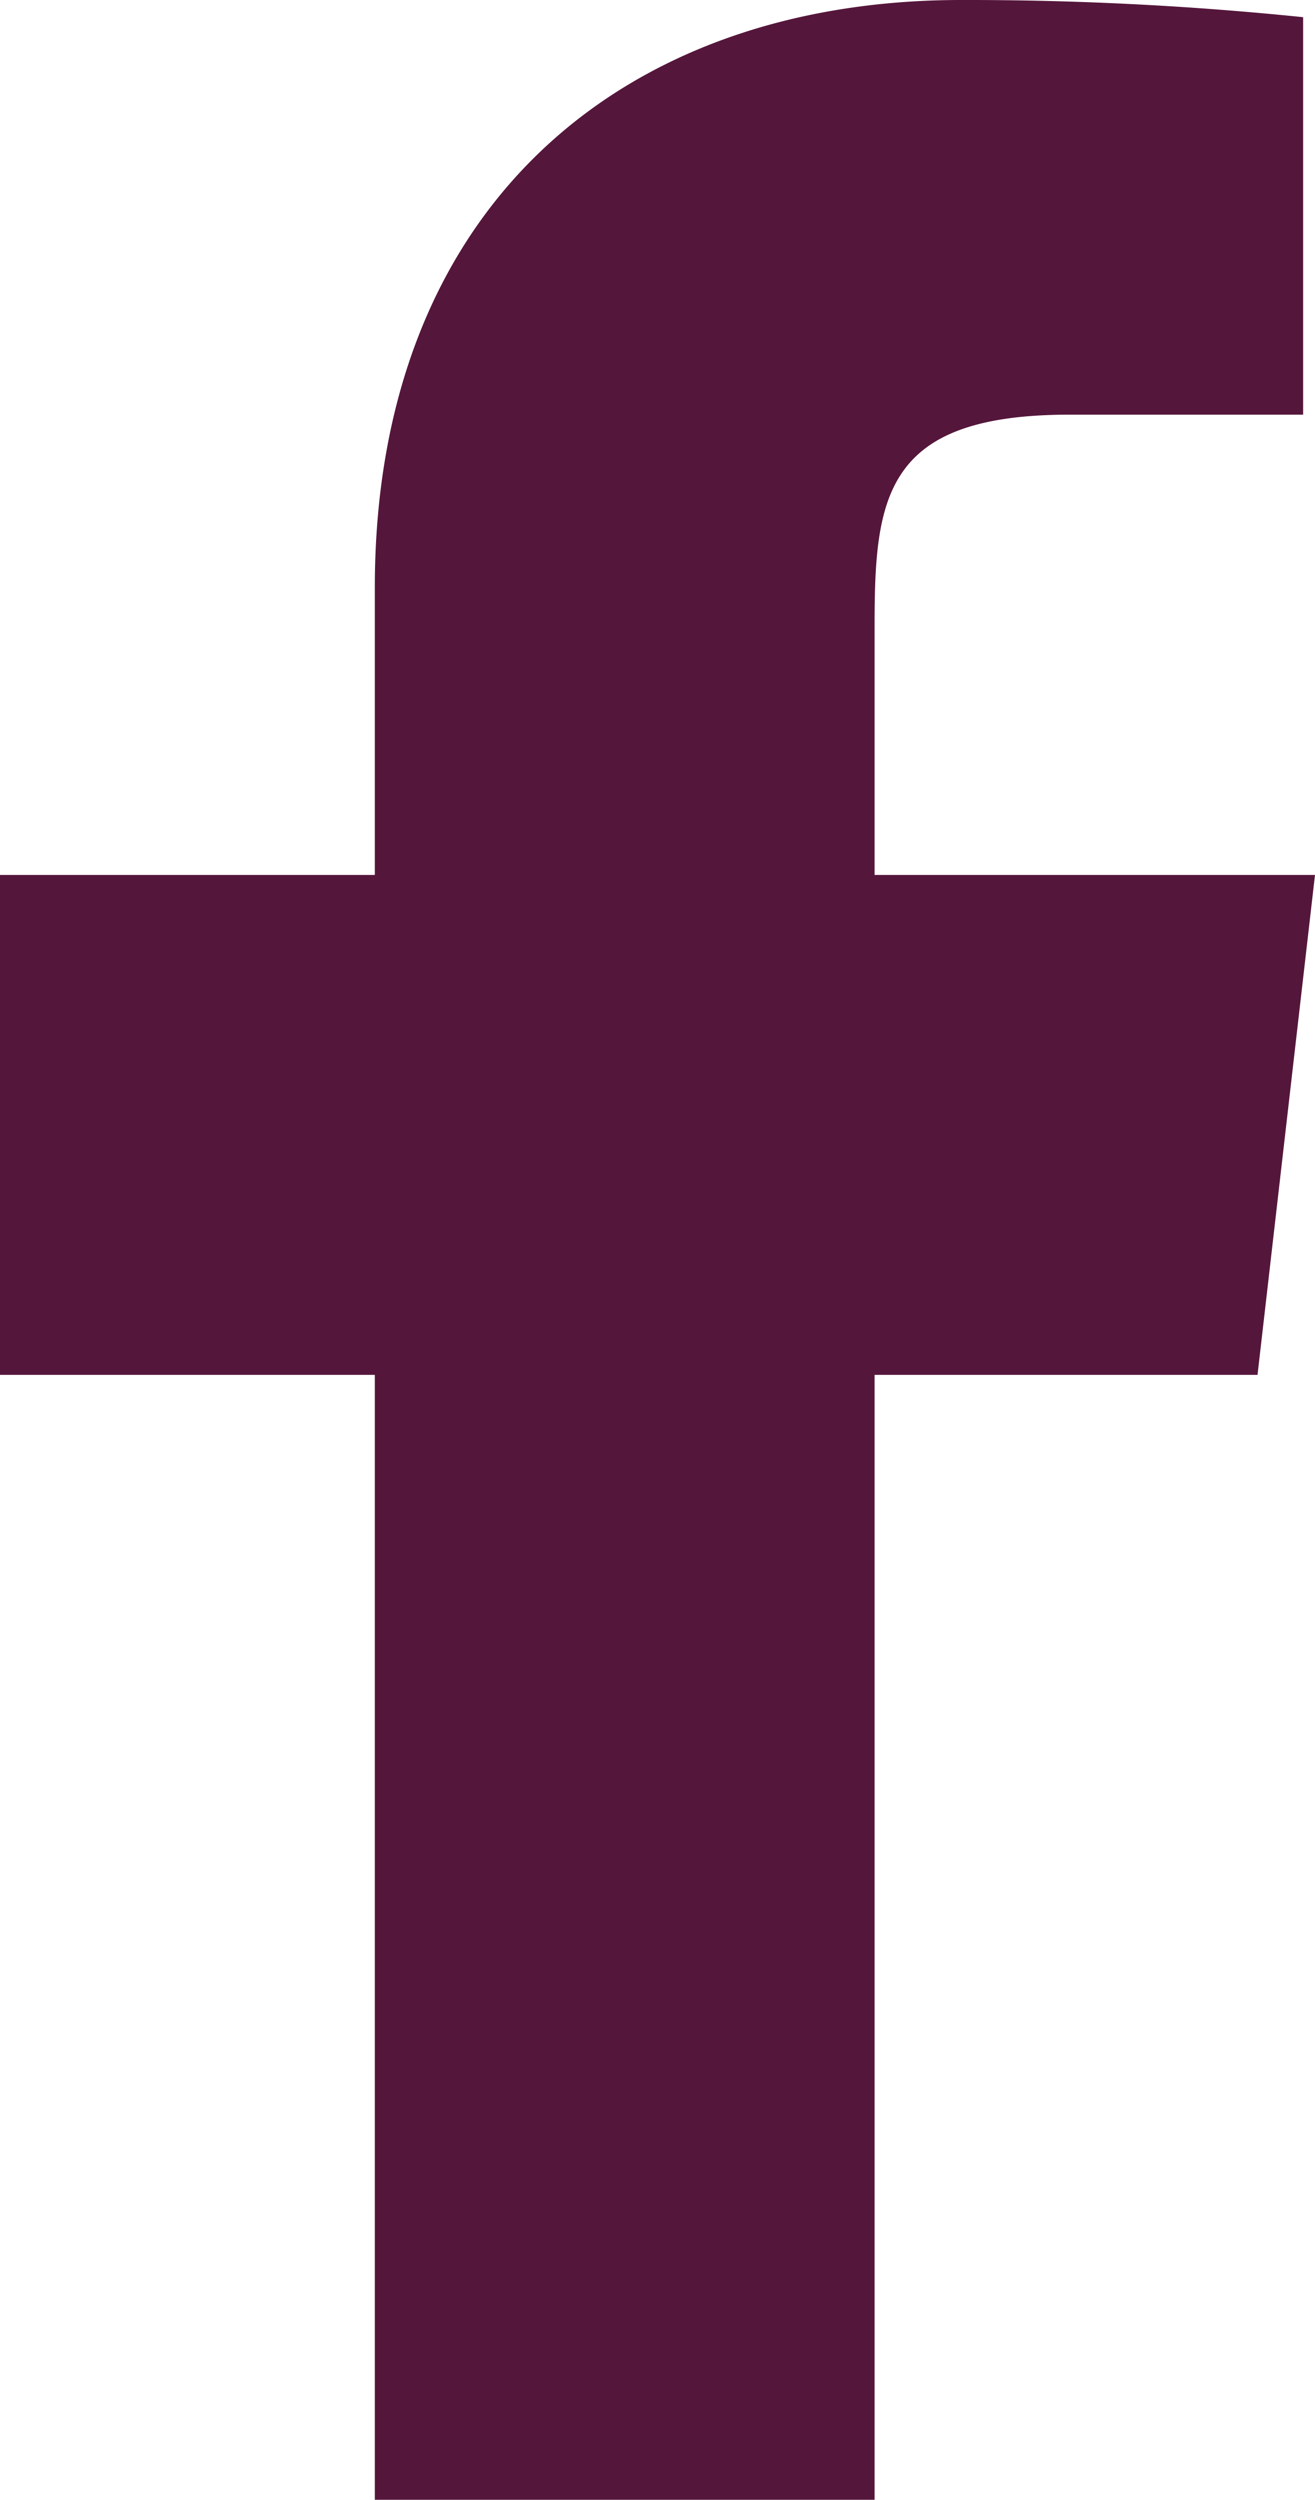<svg xmlns="http://www.w3.org/2000/svg" viewBox="0 0 42.1 80"><g id="Ebene_2" data-name="Ebene 2"><g id="Ebene_1-2" data-name="Ebene 1"><path d="M42.1,28H28V20c0-4.13.34-6.73,6.25-6.73h7.47V.55A105.23,105.23,0,0,0,30.77,0C19.92,0,12,6.63,12,18.8V28H0V44H12V80H28V44H40.26Z" style="fill:#55163b"/></g></g></svg>